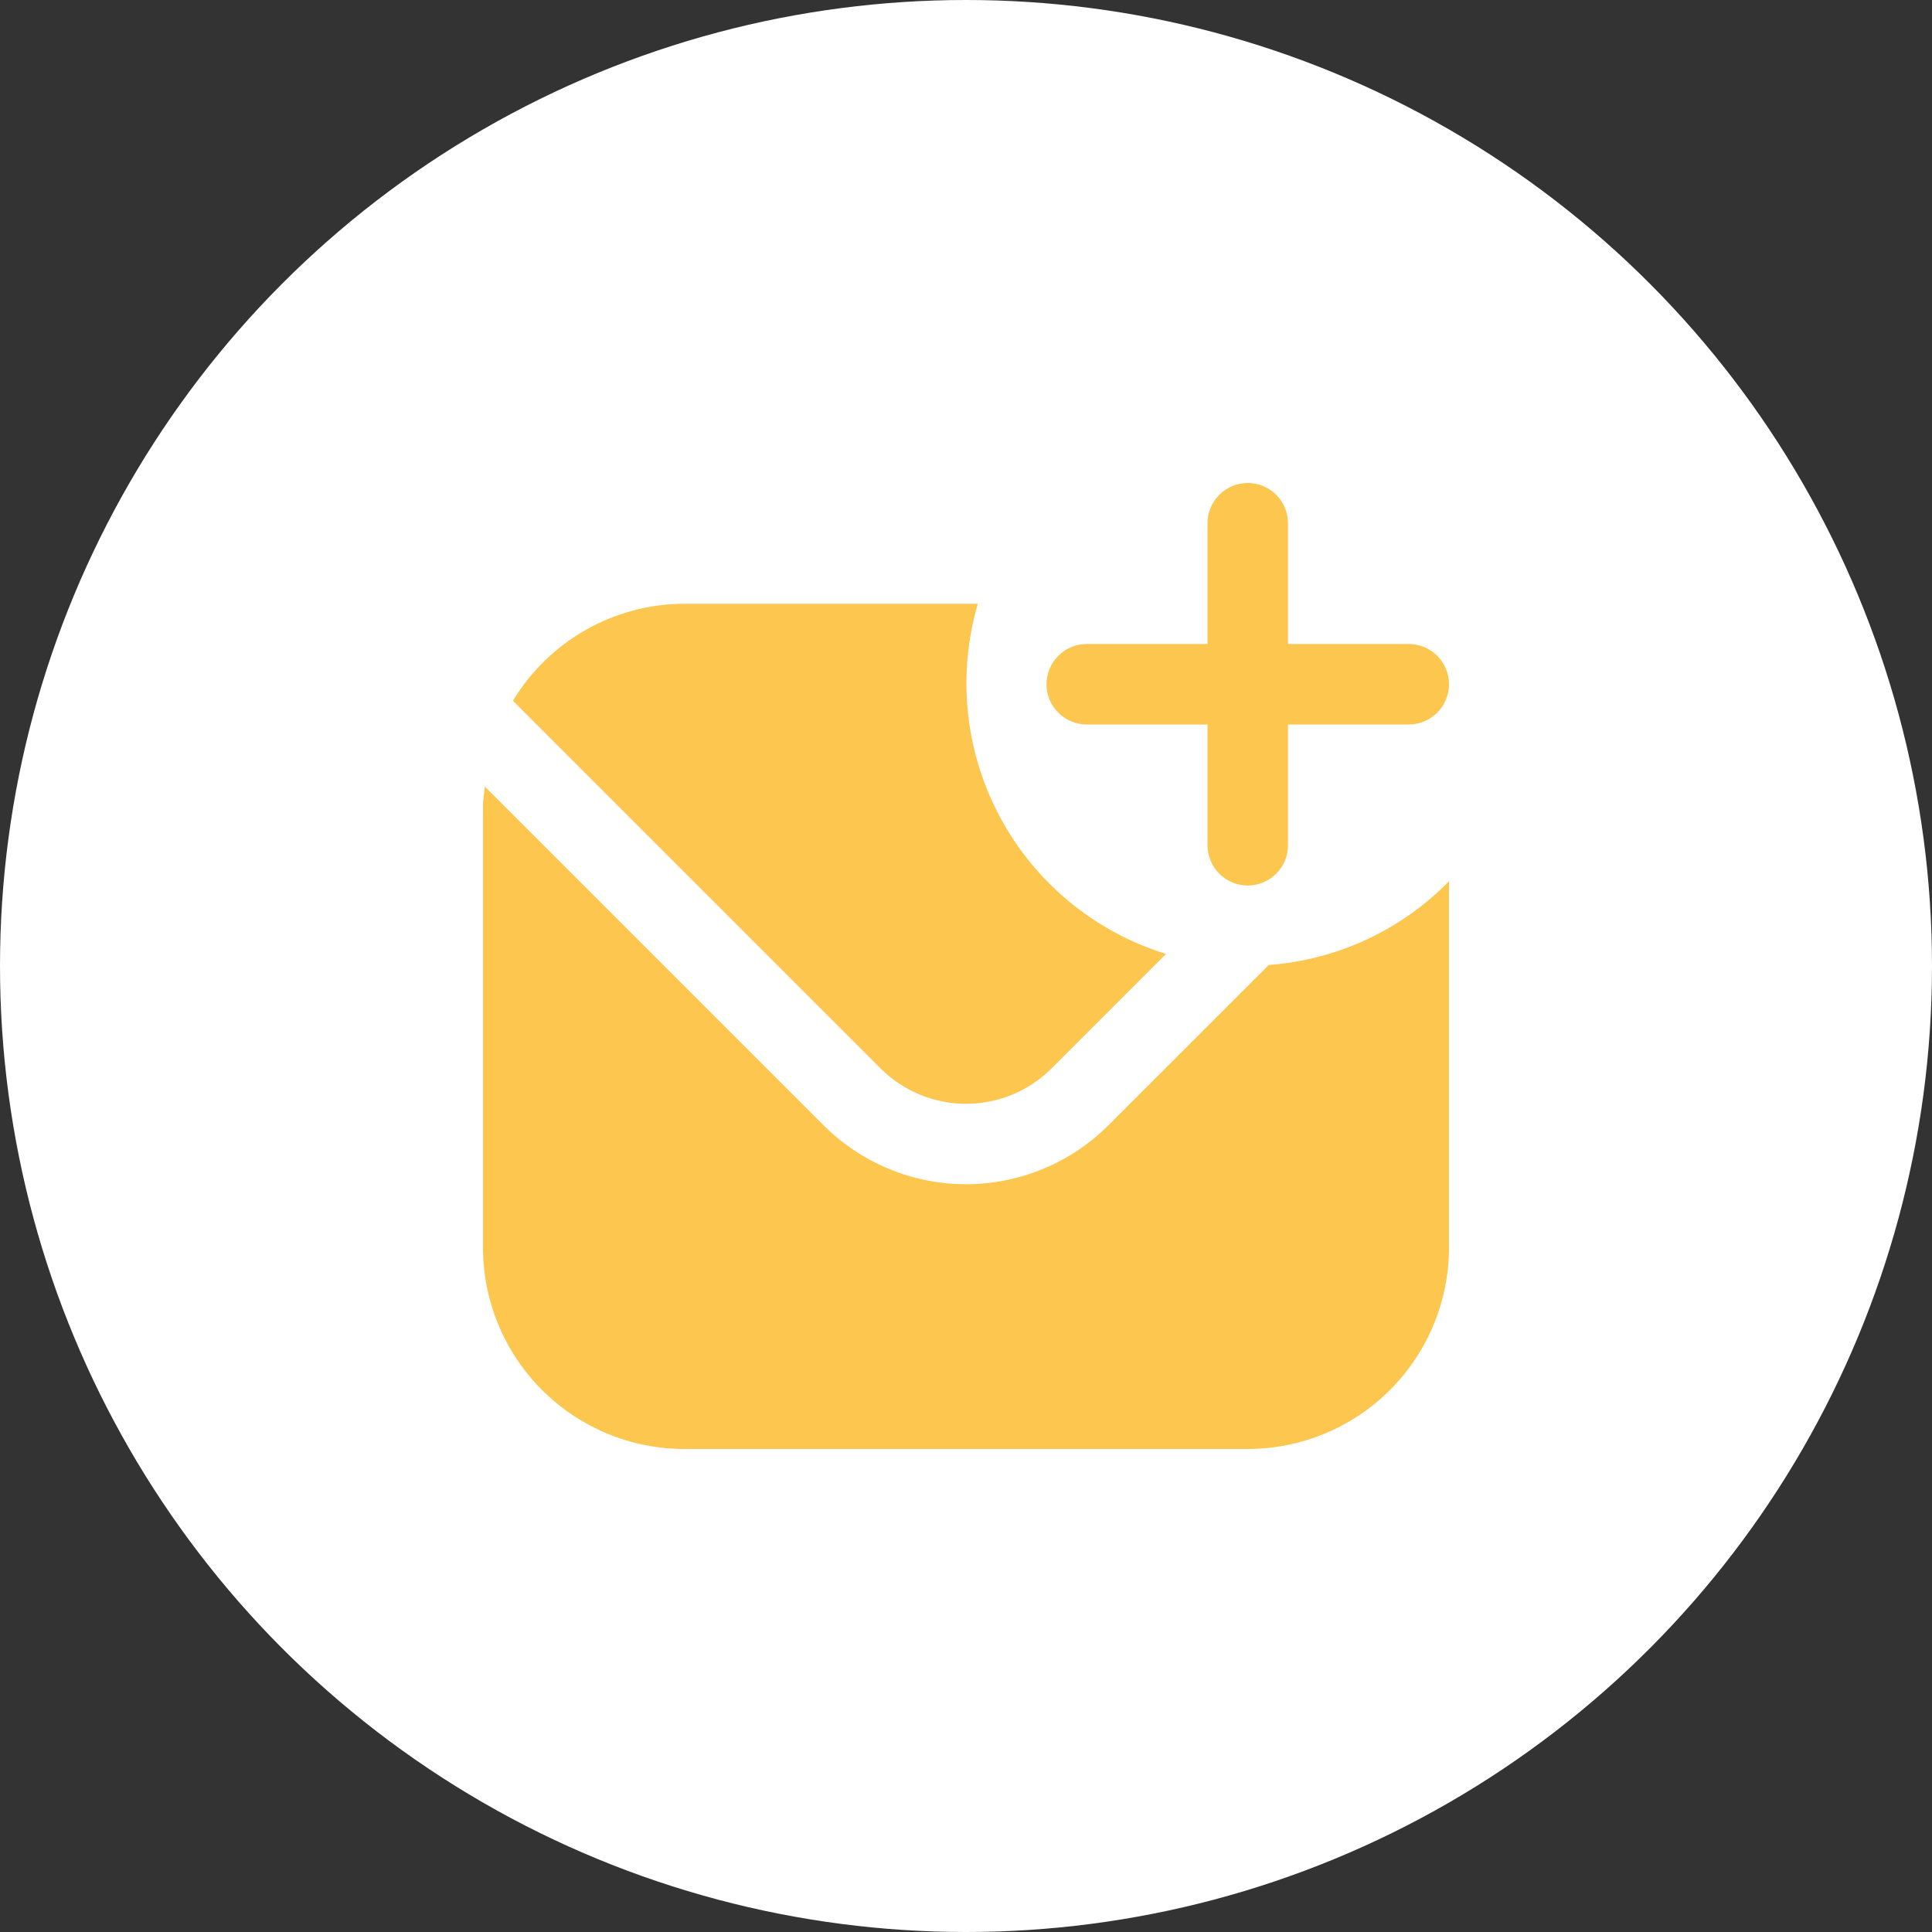<svg xmlns="http://www.w3.org/2000/svg" width="80" height="80" viewBox="0 0 80 80" fill="none"><rect x="0" y="0" width="80" height="80" fill="#333333" stroke="none"/><circle cx="40" cy="40" r="40" fill="white"></circle><g clip-path="url(#clip0_437_2849)"><path d="M36.463 44.243L21.24 29.018C21.977 27.796 23.018 26.783 24.26 26.08C25.503 25.376 26.905 25.004 28.333 25H40.49C39.625 27.956 39.957 31.134 41.415 33.846C42.873 36.56 45.339 38.59 48.282 39.5L43.537 44.247C42.597 45.182 41.325 45.706 39.999 45.706C38.674 45.705 37.402 45.179 36.463 44.243V44.243ZM45.893 46.6C44.329 48.16 42.209 49.036 40 49.036C37.791 49.036 35.671 48.16 34.107 46.6L20.077 32.57C20.053 32.833 20 33.072 20 33.333V51.667C20.003 53.876 20.881 55.994 22.444 57.556C24.006 59.118 26.124 59.997 28.333 60H51.667C53.876 59.997 55.994 59.118 57.556 57.556C59.118 55.994 59.997 53.876 60 51.667V36.49C58.018 38.517 55.364 39.75 52.537 39.957L45.893 46.6ZM45 30H50V35C50 35.442 50.176 35.866 50.488 36.178C50.801 36.491 51.225 36.667 51.667 36.667C52.109 36.667 52.533 36.491 52.845 36.178C53.158 35.866 53.333 35.442 53.333 35V30H58.333C58.775 30 59.199 29.824 59.512 29.512C59.824 29.199 60 28.775 60 28.333C60 27.891 59.824 27.467 59.512 27.155C59.199 26.842 58.775 26.667 58.333 26.667H53.333V21.667C53.333 21.225 53.158 20.801 52.845 20.488C52.533 20.176 52.109 20 51.667 20C51.225 20 50.801 20.176 50.488 20.488C50.176 20.801 50 21.225 50 21.667V26.667H45C44.558 26.667 44.134 26.842 43.822 27.155C43.509 27.467 43.333 27.891 43.333 28.333C43.333 28.775 43.509 29.199 43.822 29.512C44.134 29.824 44.558 30 45 30V30Z" fill="#FCC64F"></path></g><defs><clipPath id="clip0_437_2849"><rect width="40" height="40" fill="white" transform="translate(20 20)"></rect></clipPath></defs></svg>